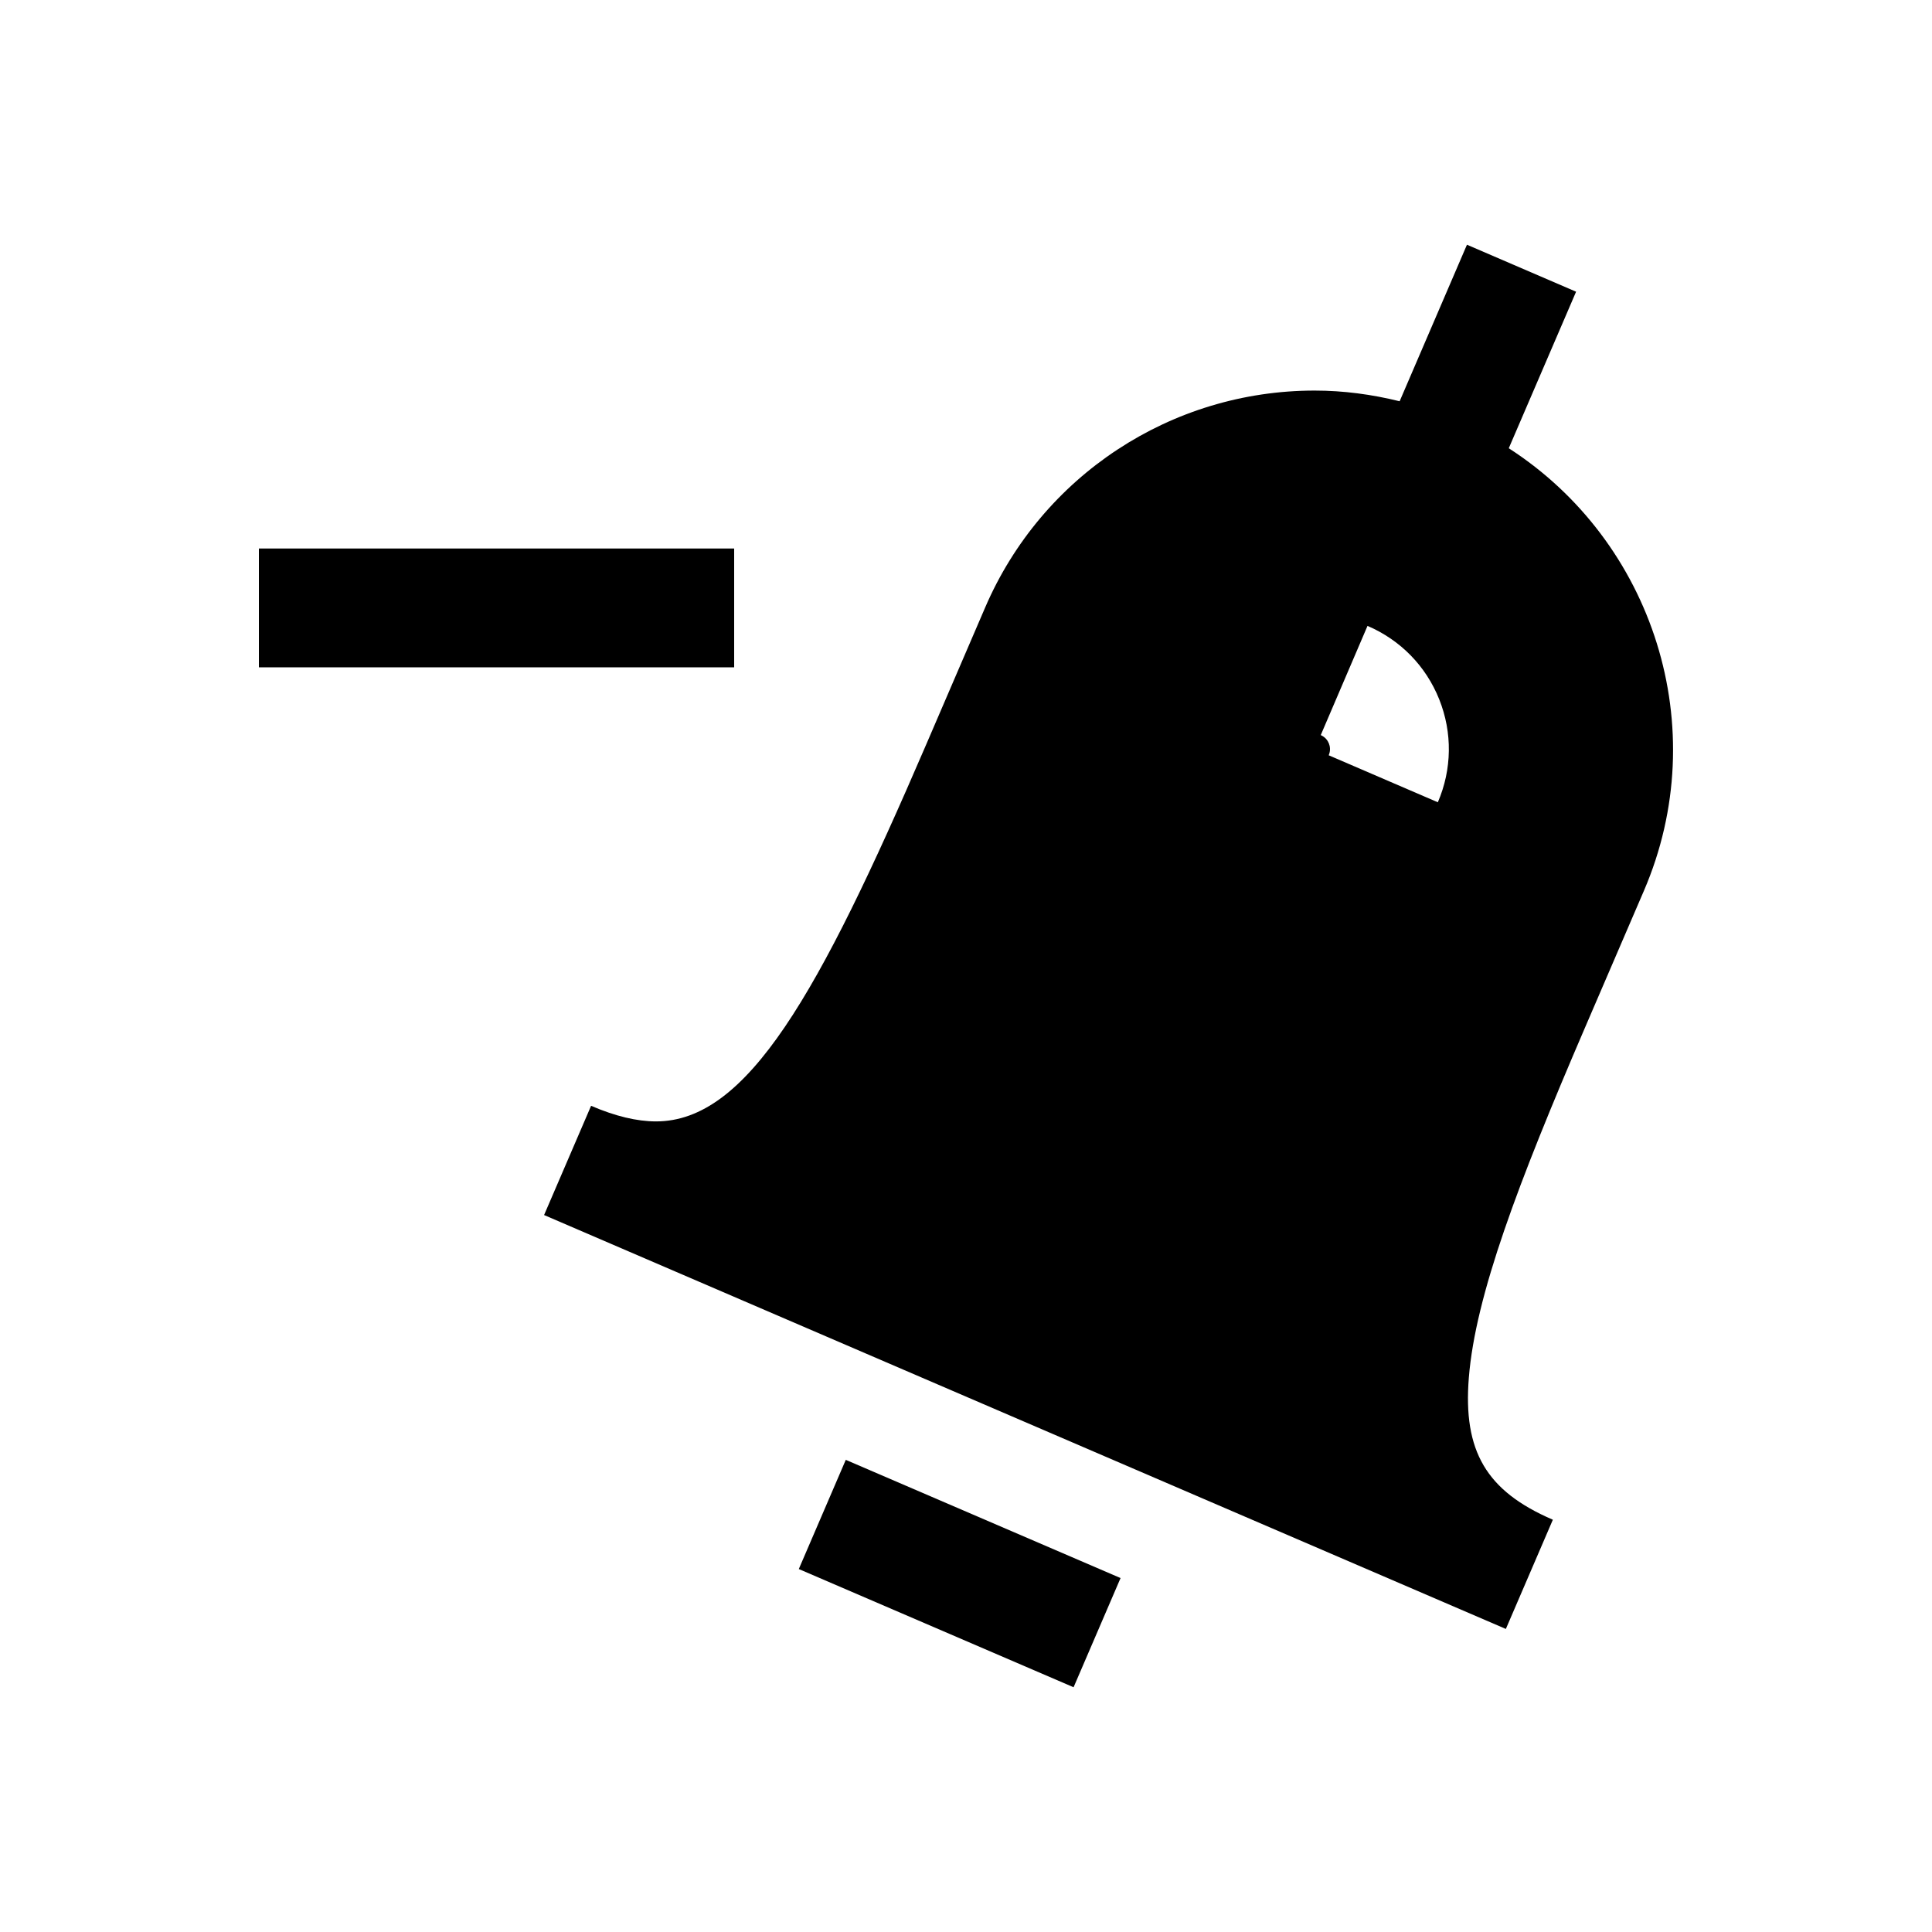<?xml version="1.0" encoding="UTF-8"?>
<!-- Uploaded to: SVG Repo, www.svgrepo.com, Generator: SVG Repo Mixer Tools -->
<svg fill="#000000" width="800px" height="800px" version="1.1" viewBox="144 144 512 512" xmlns="http://www.w3.org/2000/svg">
 <g>
  <path d="m428.51 591.14-72.82-31.328 12.449-28.938 72.82 31.328z"/>
  <path d="m543.84 262.79 17.84-41.484-28.922-12.453-17.84 41.484c-7.352-1.812-14.863-2.832-22.516-2.832-38.023 0-72.297 22.578-87.316 57.465l-15.664 36.398c-28.496 66.203-47.391 99.816-71.574 99.816-5.055 0-10.832-1.387-17.176-4.125h-0.031l-12.453 28.938 254.88 109.69 12.453-28.938-0.125-0.062c-17.492-7.559-23.711-18.105-22.137-37.613 1.746-21.742 13.051-51.531 30.715-92.59l15.664-36.383c18.613-43.203 2.477-92.637-35.797-117.31zm-18.797 93.82-28.922-12.453c0.551-1.289 0.332-2.426 0.047-3.133-0.285-0.707-0.883-1.652-2.156-2.219l12.391-28.938c8.738 3.746 15.477 10.645 19.004 19.461 3.523 8.828 3.398 18.527-0.363 27.281z"/>
  <path d="m212.61 289.36h125.95v31.488h-125.95z"/>
 </g>
</svg>
